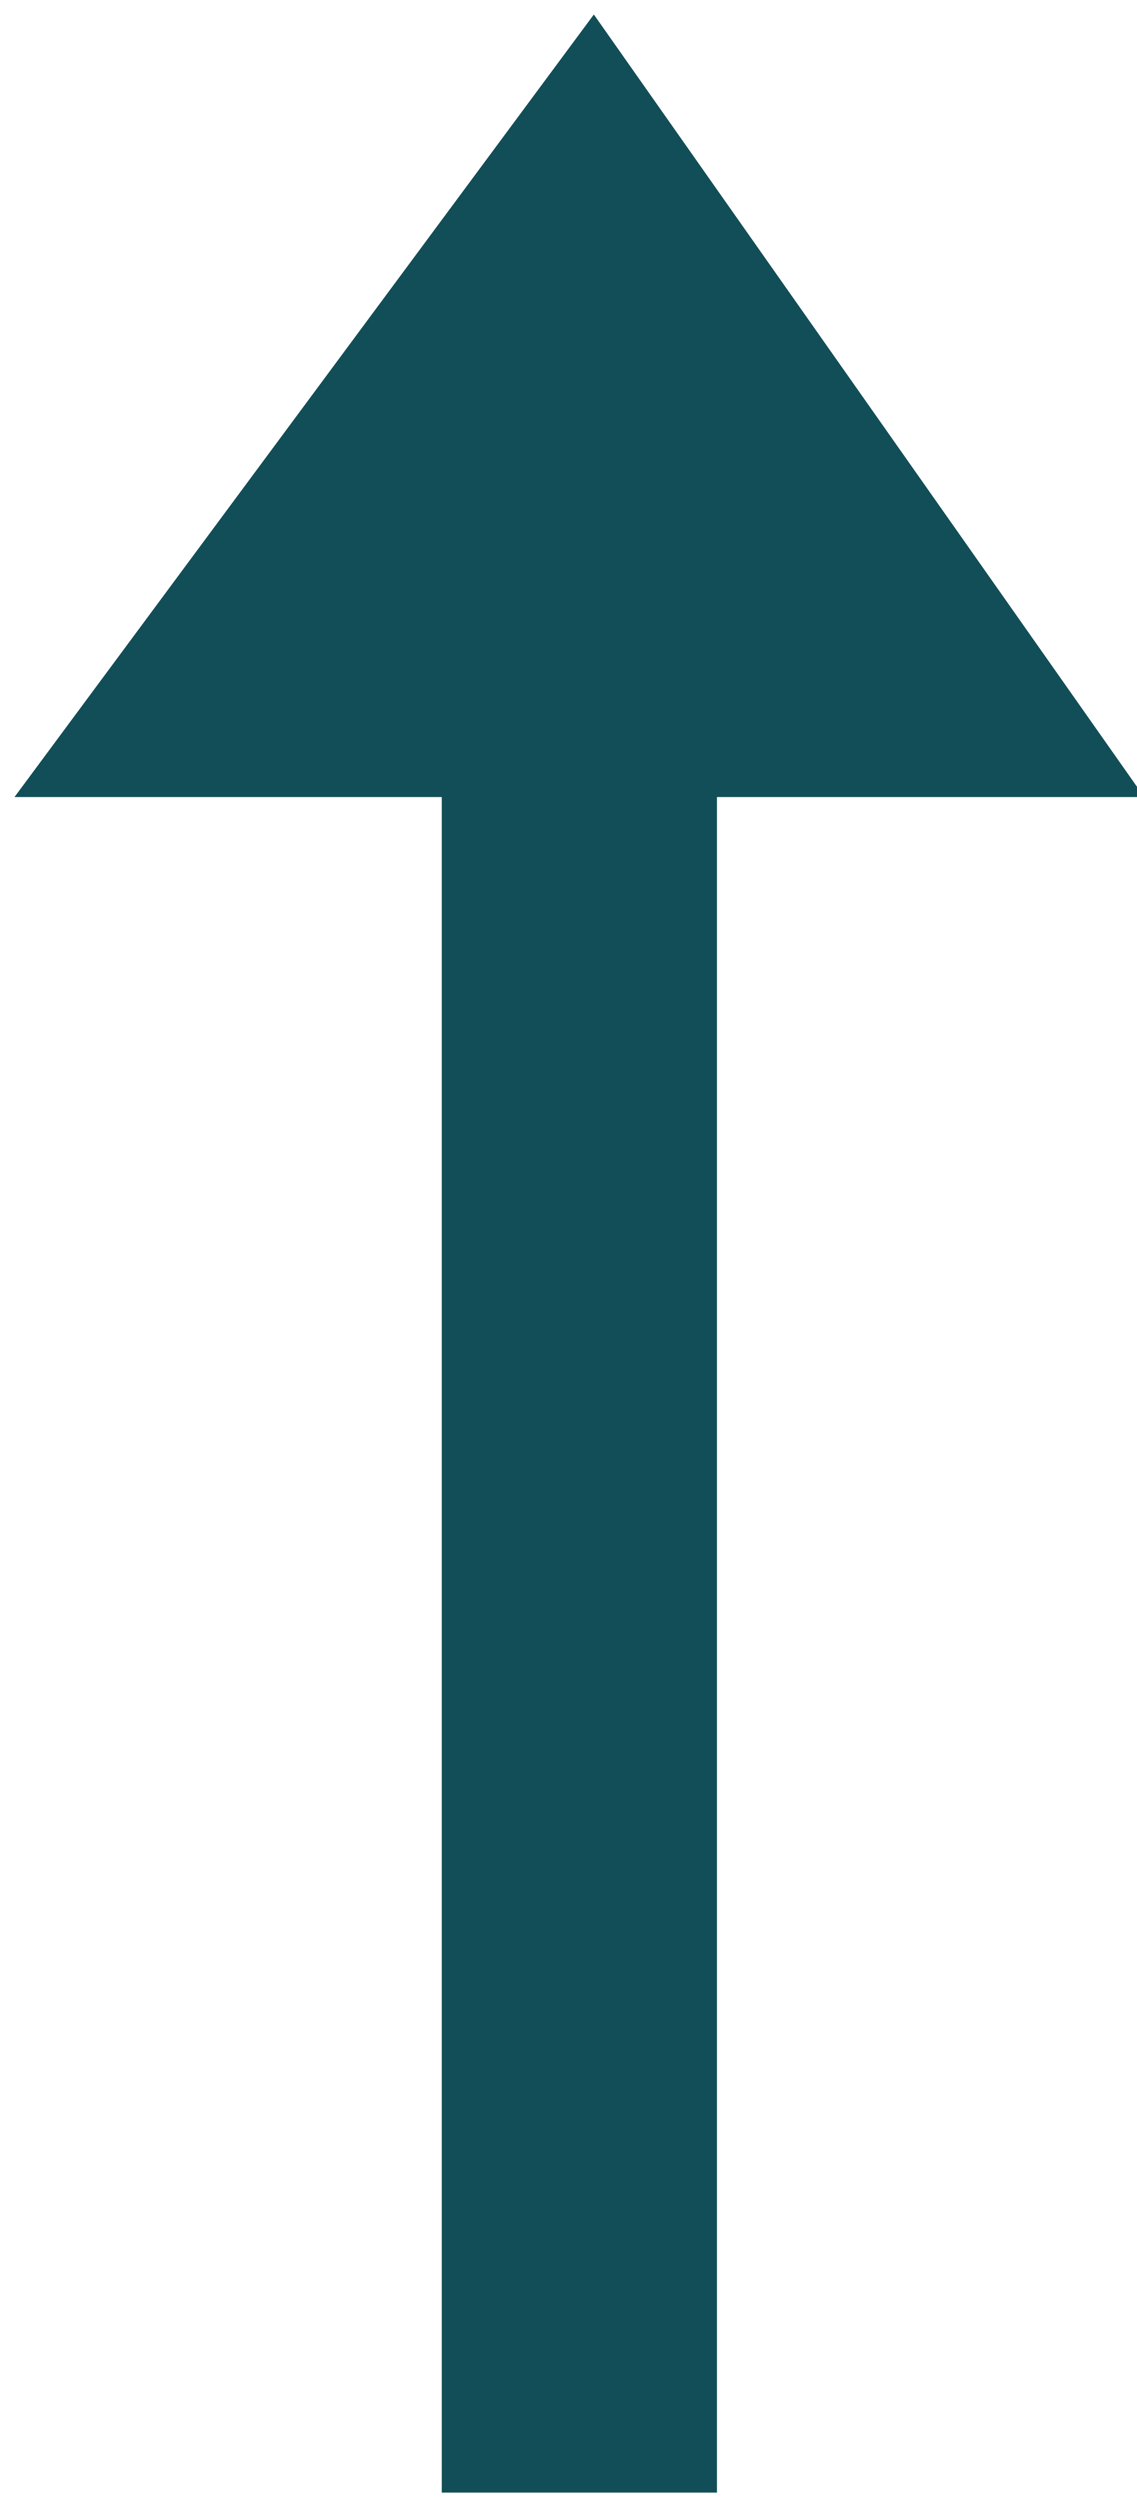 <?xml version="1.0" encoding="utf-8"?>
<!-- Generator: Adobe Illustrator 22.0.0, SVG Export Plug-In . SVG Version: 6.00 Build 0)  -->
<svg version="1.1" id="Layer_1" xmlns="http://www.w3.org/2000/svg" xmlns:xlink="http://www.w3.org/1999/xlink" x="0px" y="0px"
	 viewBox="0 0 15.7 34.5" style="enable-background:new 0 0 15.7 34.5;" xml:space="preserve">
<style type="text/css">
	.st0{fill:#124E57;}
</style>
<polygon class="st0" points="15.8,11 8.2,0.2 0.2,11 6.1,11 6.1,34.4 9.9,34.4 9.9,11 "/>
</svg>
